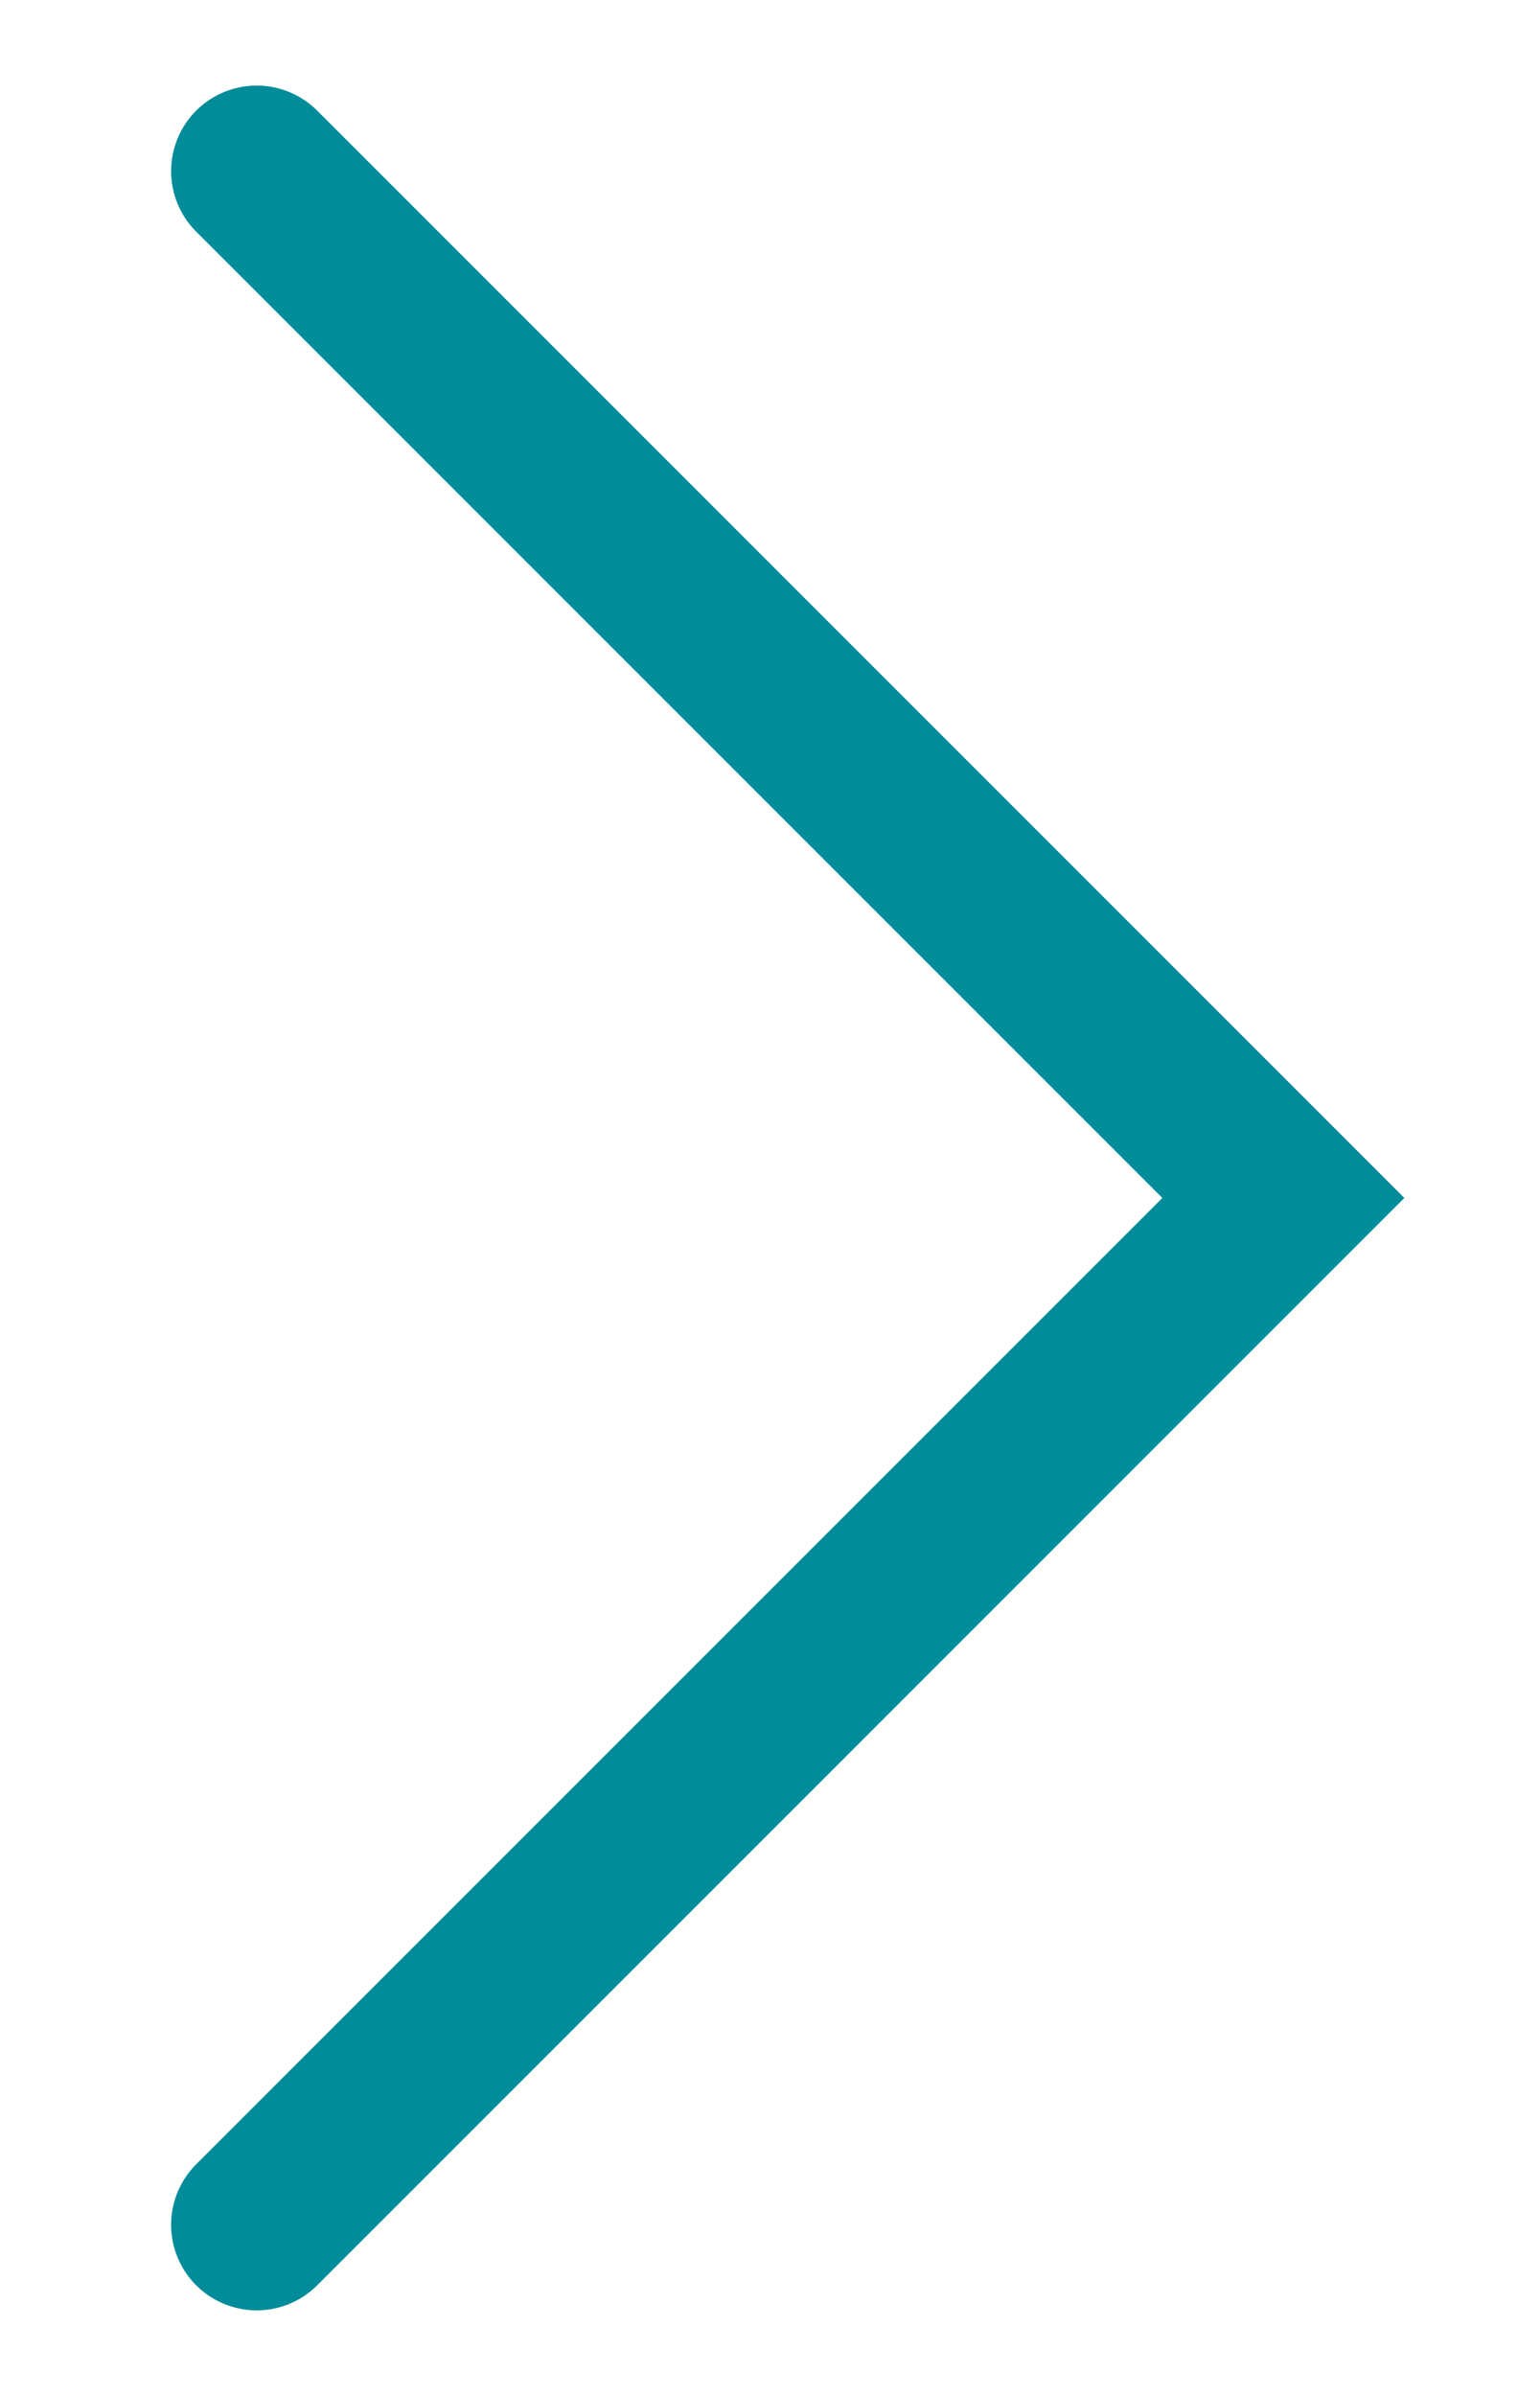 <svg width="9" height="14" viewBox="0 0 9 14" fill="none" xmlns="http://www.w3.org/2000/svg">
<path d="M1.5 13L7.5 7L1.5 1" stroke="#008C99" strokeWidth="2" stroke-linecap="round" strokeLinejoin="round"/>
</svg>

